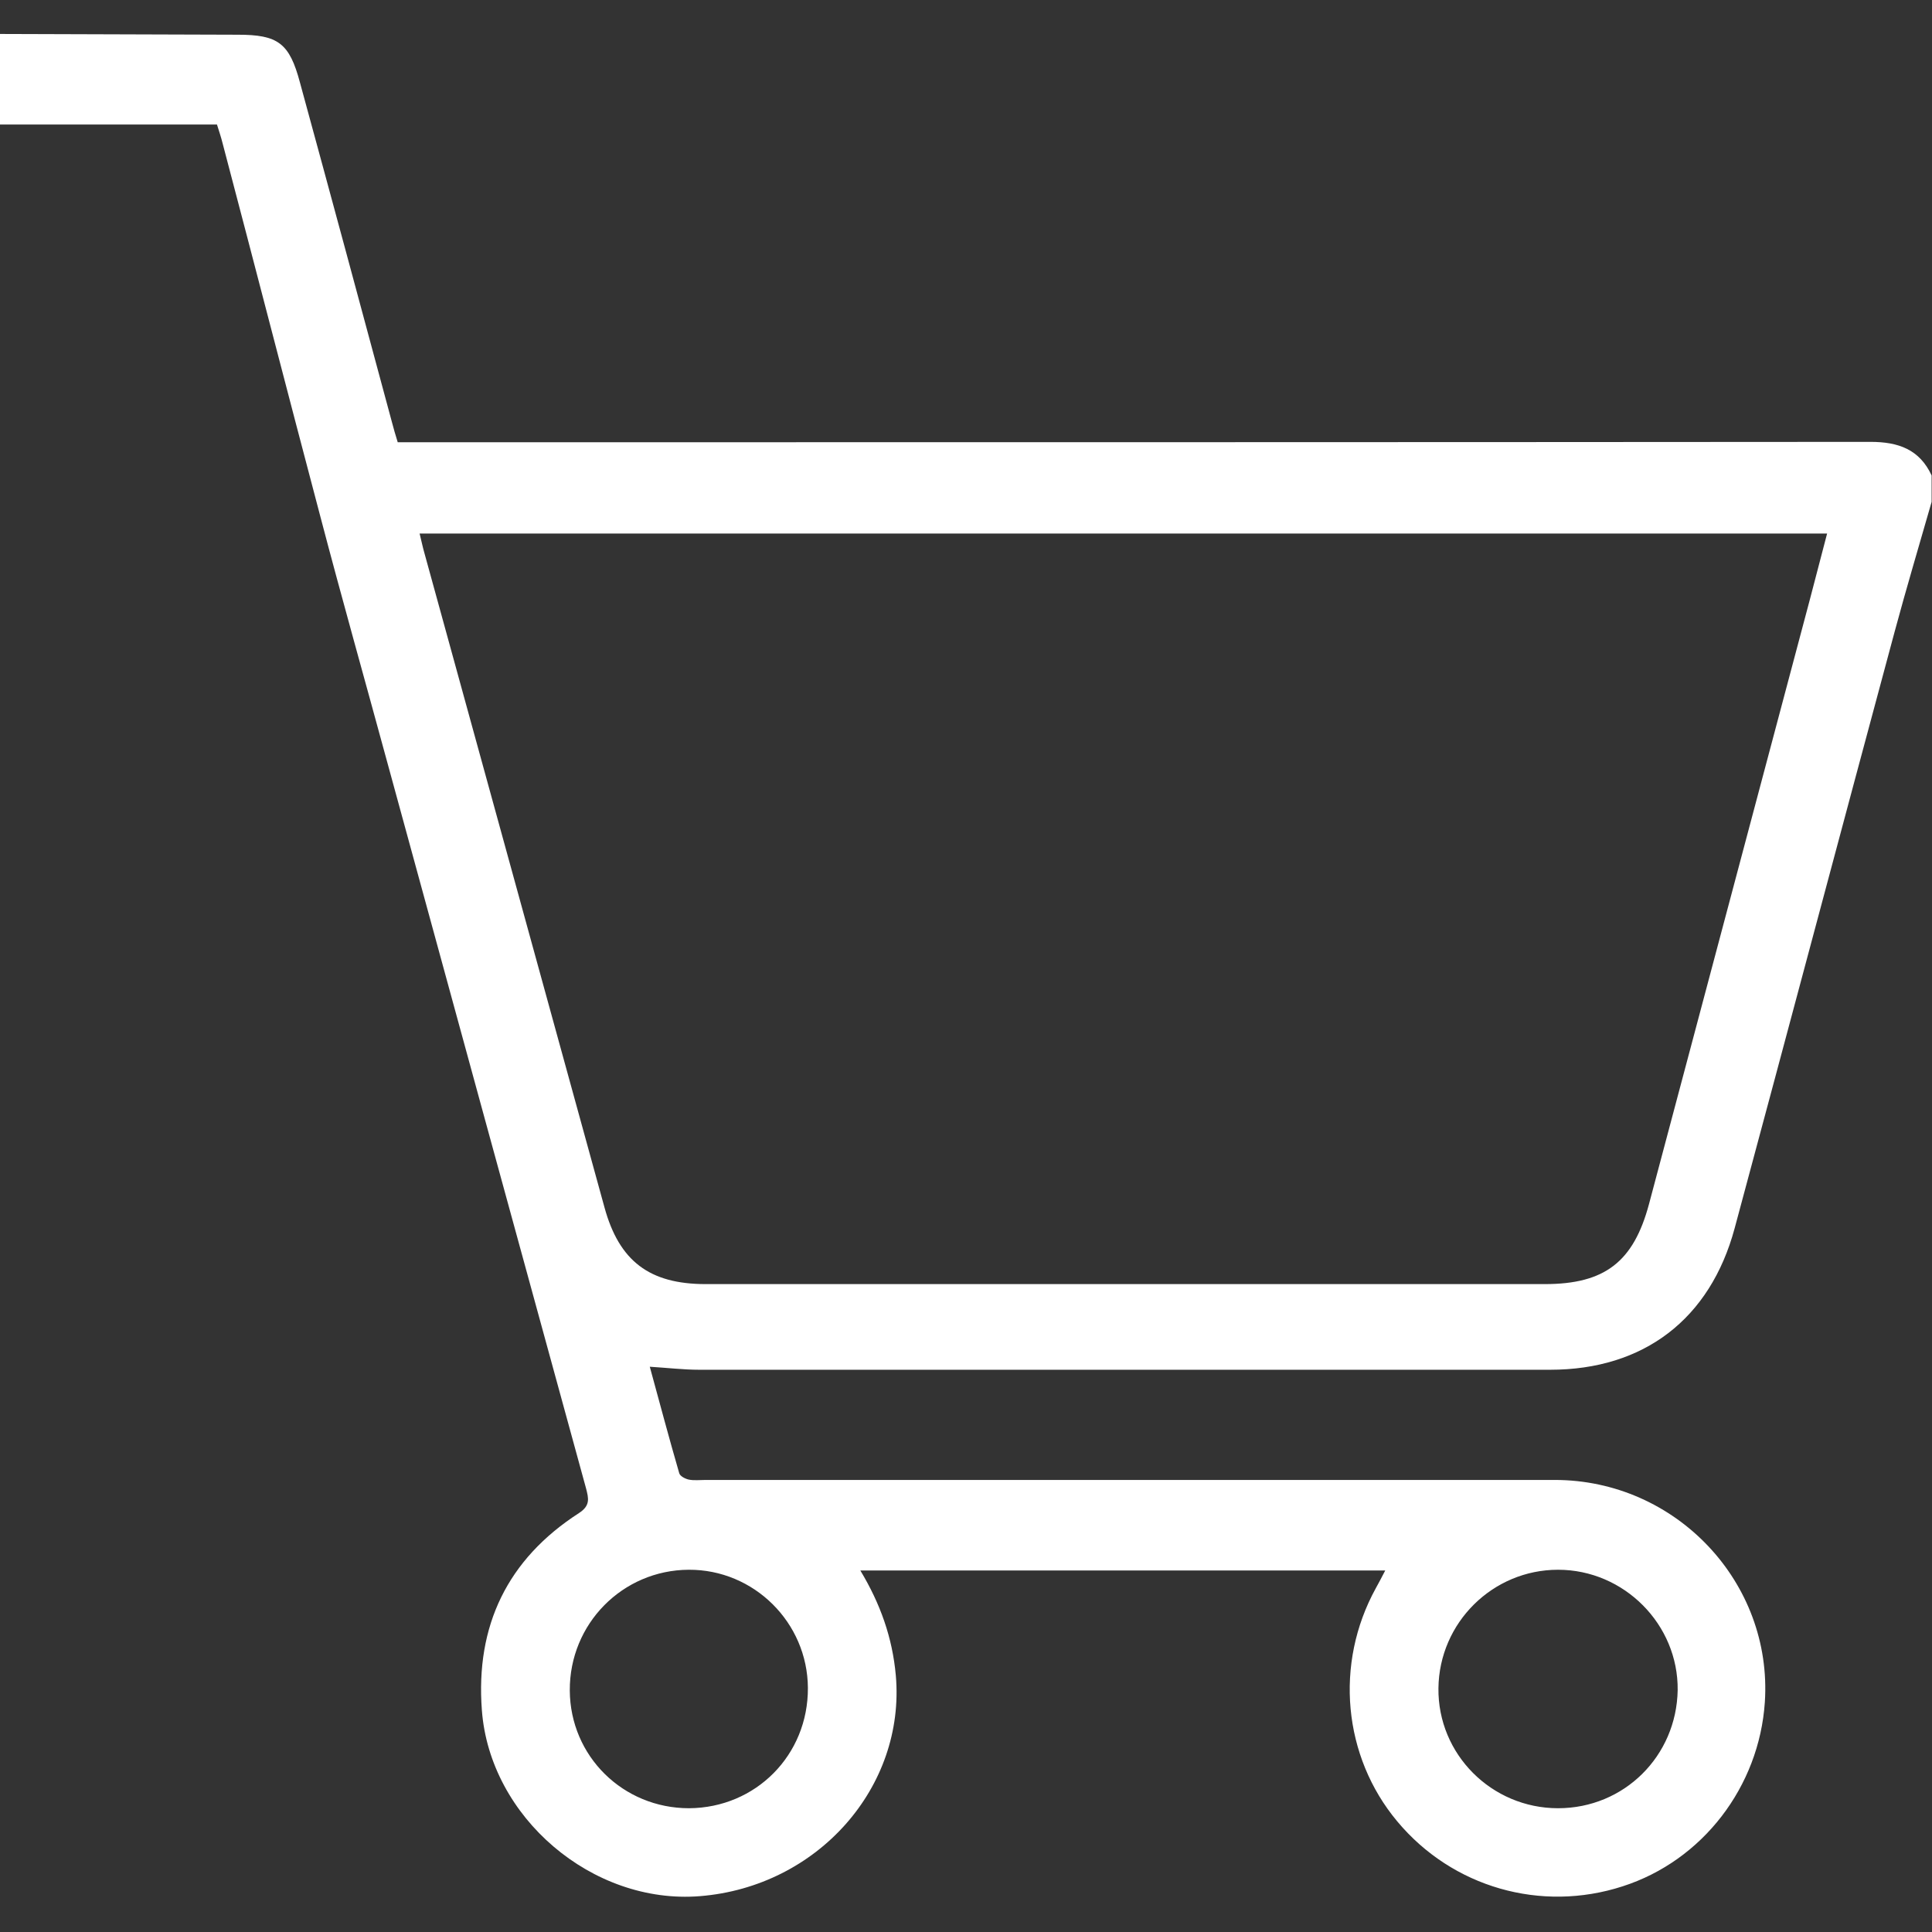 <?xml version="1.0" encoding="utf-8"?>
<!-- Generator: Adobe Illustrator 26.3.1, SVG Export Plug-In . SVG Version: 6.00 Build 0)  -->
<svg version="1.1" id="レイヤー_1" xmlns="http://www.w3.org/2000/svg" xmlns:xlink="http://www.w3.org/1999/xlink" x="0px"
	 y="0px" viewBox="0 0 512 512" style="enable-background:new 0 0 512 512;" xml:space="preserve">
<rect x="0" y="0" width="512" height="512" fill="#333333" stroke="none"/>
<style type="text/css">
	.st0{display:none;fill:#FFFFFF;}
	.st1{fill:none;}
	.st2{fill:#FFFFFF;}
</style>
<path class="st0" d="M478.1,495.2l-38.9-370.6c-0.8-7.8-7.4-13.6-15.2-13.6h-73.1V94.3c0-52-42.3-94.3-94.3-94.3
	c-52,0-94.3,42.3-94.3,94.3v16.7H89.2c-7.8,0-14.3,5.9-15.2,13.6L35.1,495.2c-0.4,4.3,0.9,8.6,3.8,11.8c2.9,3.2,7,5,11.3,5h412.7
	c4.3,0,8.4-1.8,11.3-5C477.1,503.8,478.5,499.5,478.1,495.2z M192.8,94.3c0-35.2,28.6-63.8,63.8-63.8c35.2,0,63.8,28.6,63.8,63.8
	v16.7H192.8V94.3z M67.2,481.5l35.7-340.1h59.4V175c0,8.4,6.8,15.2,15.2,15.2s15.2-6.8,15.2-15.2v-33.6h127.6V175
	c0,8.4,6.8,15.2,15.2,15.2s15.2-6.8,15.2-15.2v-33.6h59.4L446,481.5H67.2z"/>
<g>
	<path class="st1" d="M512,133c0,126.3,0,252.7,0,379c-170.7,0-341.3,0-512,0C0,352.3,0,192.7,0,33c19.1,0,38.3,0,57.6,0
		c0.5,1.8,1,3.4,1.5,5c8.6,33,17.2,66,26,98.9c5.8,21.7,11.8,43.3,17.7,65c17.6,64.2,35.1,128.4,52.7,192.5c0.7,2.7,1.3,4.6-1.9,6.6
		c-18.8,12.2-27.4,29.8-25.7,52.2c2.1,28.4,29.3,51.6,57.8,49.3c31.2-2.5,54.5-28.9,51.9-58.5c-0.9-10-4.1-19-9.4-27.8
		c46.6,0,92.6,0,139.1,0c-1,1.9-1.7,3.3-2.5,4.7c-10.9,20-8.7,44.6,5.7,61.8c14.6,17.4,38.1,24.2,59.7,17.2
		c21.1-6.9,36.2-26.4,37.7-48.8c2.1-31.7-23.5-58.9-55.7-58.9c-75-0.1-150,0-225,0c-1.5,0-3,0.2-4.5-0.1c-0.9-0.2-2.3-0.9-2.5-1.7
		c-2.7-9.3-5.2-18.7-7.8-28.2c4.9,0.3,9,0.8,13.1,0.8c75.2,0,150.3,0,225.5,0c24.8,0,42.4-13.5,48.9-37.5
		c14.2-52.7,28.2-105.4,42.4-158.1C505.3,155.9,508.7,144.5,512,133z"/>
	<path class="st1" d="M0,9c0-3,0-6,0-9c170.7,0,341.3,0,512,0c0,42,0,84,0,126c-3.2-6.9-8.9-8.9-16.2-8.9
		c-128,0.1-256,0.1-383.9,0.1c-2.1,0-4.3,0-6.4,0c-0.6-2-1-3.6-1.5-5.2c-8.1-30-16.3-60-24.4-90.1C76.6,11.4,73.7,9.2,63,9.2
		C42,9.1,21,9.1,0,9z"/>
	<path class="st2" d="M0,9c21,0.1,42,0.1,63,0.2c10.7,0,13.7,2.2,16.5,12.7c8.2,30,16.3,60,24.4,90.1c0.4,1.6,0.9,3.2,1.5,5.2
		c2.2,0,4.3,0,6.4,0c128,0,256,0,383.9-0.1c7.4,0,13,2,16.2,8.9c0,2.3,0,4.7,0,7c-3.3,11.5-6.7,22.9-9.8,34.4
		c-14.2,52.7-28.2,105.4-42.4,158.1c-6.5,24.1-24.1,37.5-48.9,37.5c-75.2,0-150.3,0-225.5,0c-4.1,0-8.3-0.5-13.1-0.8
		c2.6,9.5,5.1,18.9,7.8,28.2c0.2,0.8,1.6,1.5,2.5,1.7c1.4,0.3,3,0.1,4.5,0.1c75,0,150,0,225,0c32.2,0,57.8,27.2,55.7,58.9
		c-1.5,22.4-16.5,42-37.7,48.8c-21.6,7-45.1,0.3-59.7-17.2c-14.4-17.2-16.7-41.8-5.7-61.8c0.8-1.4,1.5-2.8,2.5-4.7
		c-46.5,0-92.5,0-139.1,0c5.3,8.8,8.5,17.8,9.4,27.8c2.6,29.6-20.7,56-51.9,58.5c-28.5,2.3-55.7-20.9-57.8-49.3
		c-1.7-22.4,6.8-40,25.7-52.2c3.1-2,2.6-3.9,1.9-6.6c-17.6-64.2-35.2-128.4-52.7-192.5c-5.9-21.7-12-43.3-17.7-65
		C76.2,104,67.7,71,59,38c-0.4-1.6-0.9-3.1-1.5-5C38.3,33,19.1,33,0,33C0,25,0,17,0,9z M111.2,141.4c0.5,2,0.8,3.5,1.2,4.9
		c15.9,57.9,31.9,115.8,47.8,173.7c3.9,14.2,11.9,20.3,26.8,20.3c74.1,0,148.3,0,222.4,0c15.9,0,23.5-5.9,27.6-21.2
		c14.2-53.4,28.4-106.7,42.6-160.1c1.5-5.7,3-11.5,4.6-17.6C359.7,141.4,235.7,141.4,111.2,141.4z M412.9,479.2
		c17.5,0,31.4-13.8,31.7-31.3c0.2-17.4-14.2-31.9-31.7-31.9c-17.3,0-31.5,14-31.7,31.4C381,464.9,395.3,479.2,412.9,479.2z
		 M182.6,479.2c17.7-0.1,31.6-14.1,31.5-31.9c-0.1-17.3-14.3-31.4-31.6-31.3c-17.5,0.1-31.6,14.3-31.5,32
		C151.1,465.4,165.1,479.2,182.6,479.2z"/>
	<path class="st1" d="M111.2,141.4c124.5,0,248.5,0,373,0c-1.6,6.1-3,11.8-4.6,17.6C465.4,212.3,451.2,265.7,437,319
		c-4.1,15.3-11.6,21.2-27.6,21.2c-74.1,0-148.3,0-222.4,0c-14.9,0-22.9-6.1-26.8-20.3c-15.9-57.9-31.9-115.8-47.8-173.7
		C112,144.9,111.7,143.4,111.2,141.4z"/>
	<path class="st1" d="M412.9,479.2c-17.6,0-31.9-14.3-31.7-31.8C381.5,430,395.6,416,413,416c17.5,0,31.9,14.5,31.7,31.9
		C444.4,465.4,430.4,479.2,412.9,479.2z"/>
	<path class="st1" d="M182.6,479.2c-17.5,0.1-31.5-13.8-31.6-31.2c-0.1-17.6,13.9-31.9,31.5-32c17.3-0.1,31.5,14,31.6,31.3
		C214.1,465,200.2,479.1,182.6,479.2z"/>
</g>
</svg>
